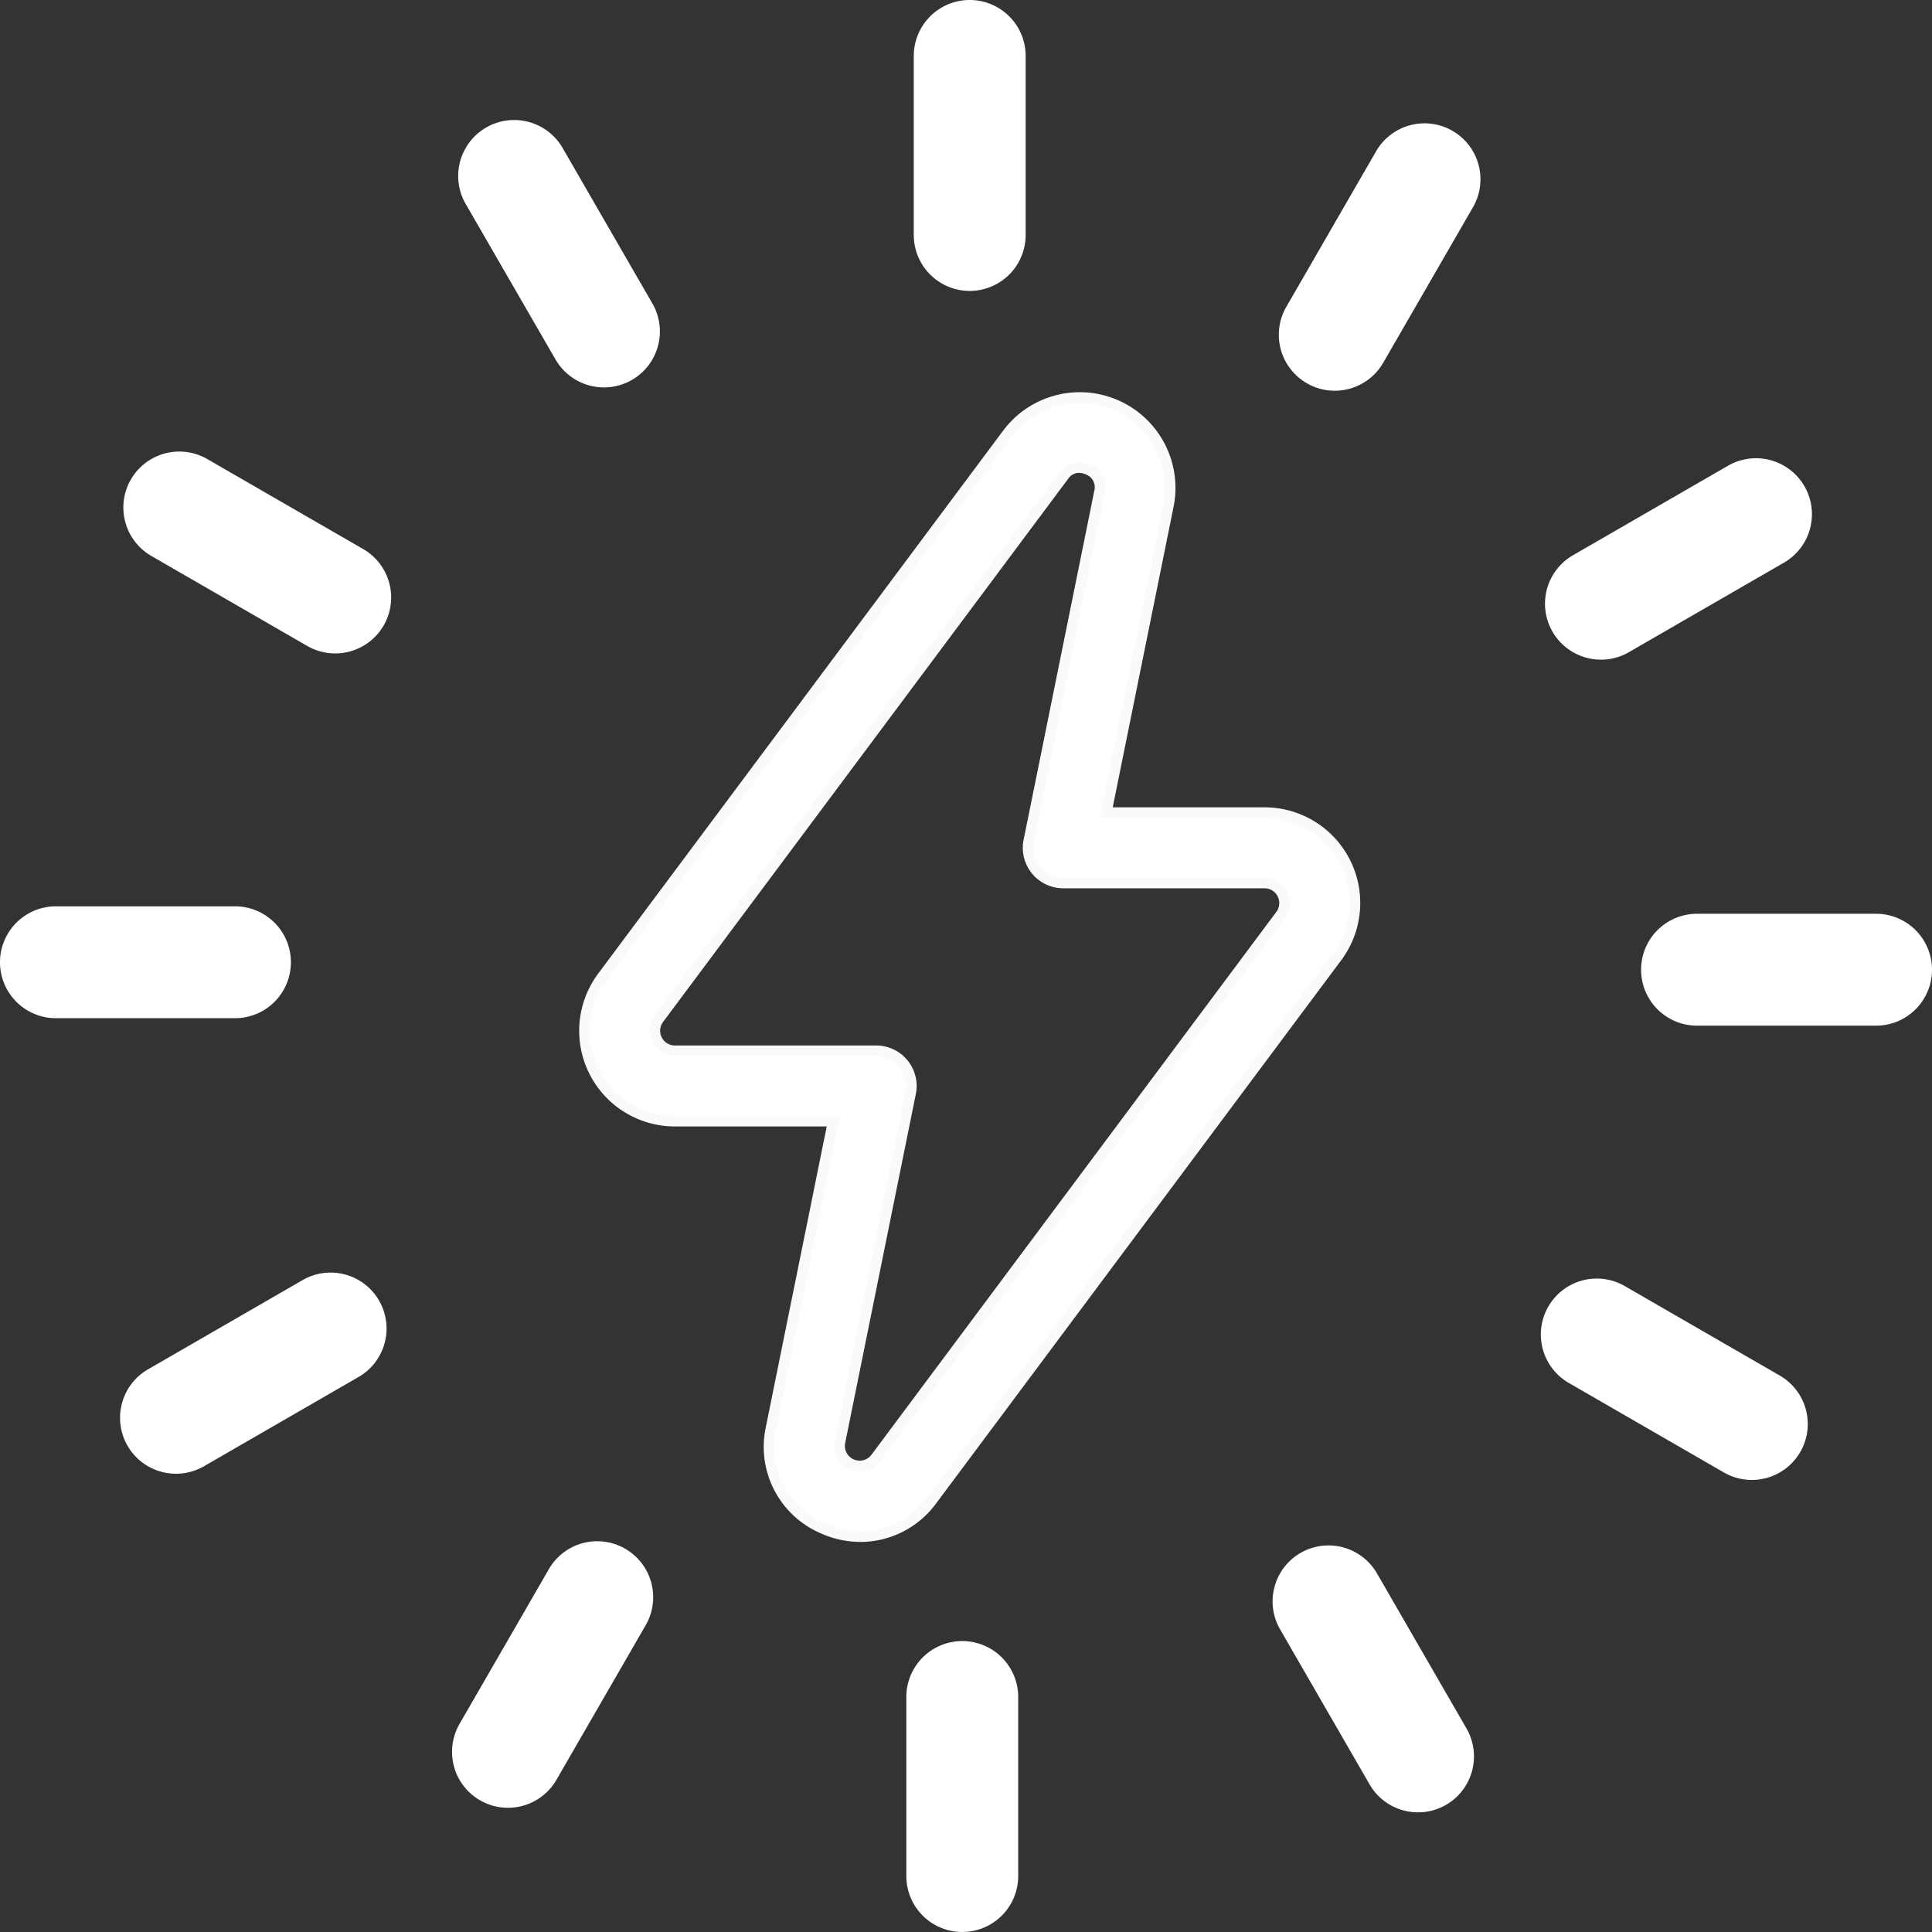 <svg viewBox="0 0 90.446 90.445" height="90.445" width="90.446" xmlns:xlink="http://www.w3.org/1999/xlink" xmlns="http://www.w3.org/2000/svg" id="engery-icon">
  <rect x="0" y="0" width="90.446" height="90.445" fill="#333333" stroke="none"/>
  <defs>
    <clipPath id="clip-path">
      <rect fill="none" height="90.445" width="90.446" data-name="Rectangle 919" id="Rectangle_919"></rect>
    </clipPath>
  </defs>
  <g clip-path="url(#clip-path)" data-name="Group 2506" id="Group_2506">
    <path stroke-width="0.5" stroke="#fafafa" fill="#fff" transform="translate(-37.753 -25.655)" d="M78.037,97.59a4.312,4.312,0,0,1-1.767-.385,4.154,4.154,0,0,1-2.418-4.7l2.91-14.366H69.347a4.228,4.228,0,0,1-3.39-6.756L84.914,45.966a4.229,4.229,0,0,1,7.534,3.368L89.539,63.7h7.415a4.228,4.228,0,0,1,3.389,6.756L81.387,95.874a4.158,4.158,0,0,1-3.349,1.717M88.267,47.541a.869.869,0,0,0-.717.39L68.593,73.349a.94.94,0,0,0,.754,1.5h9.425a1.644,1.644,0,0,1,1.611,1.97L77.075,93.158a.941.941,0,0,0,1.676.75L97.708,68.49a.941.941,0,0,0-.754-1.5H87.529a1.644,1.644,0,0,1-1.611-1.97l3.309-16.337a.889.889,0,0,0-.538-1.046,1.056,1.056,0,0,0-.422-.094" data-name="Path 17139" id="Path_17139"></path>
    <path fill="#fff" transform="translate(-59.023)" d="M104.42,13.619A2.619,2.619,0,0,0,107.039,11V2.619a2.619,2.619,0,0,0-5.238,0V11a2.619,2.619,0,0,0,2.619,2.619" data-name="Path 17140" id="Path_17140"></path>
    <path fill="#fff" transform="translate(-29.599 -7.751)" d="M55.593,24.558a2.619,2.619,0,1,0,4.536-2.619l-4.19-7.259A2.619,2.619,0,1,0,51.4,17.3Z" data-name="Path 17141" id="Path_17141"></path>
    <path fill="#fff" transform="translate(-7.995 -29.18)" d="M24.977,54.872l-7.258-4.19A2.619,2.619,0,1,0,15.1,55.218l7.258,4.19a2.619,2.619,0,1,0,2.619-4.536" data-name="Path 17142" id="Path_17142"></path>
    <path fill="#fff" transform="translate(0 -58.541)" d="M13.619,103.589A2.619,2.619,0,0,0,11,100.97H2.619a2.619,2.619,0,0,0,0,5.238H11a2.619,2.619,0,0,0,2.619-2.619" data-name="Path 17143" id="Path_17143"></path>
    <path fill="#fff" transform="translate(-7.755 -82.18)" d="M21.943,142.095l-7.258,4.19a2.619,2.619,0,1,0,2.619,4.537l7.258-4.191a2.619,2.619,0,0,0-2.619-4.536" data-name="Path 17144" id="Path_17144"></path>
    <path fill="#fff" transform="translate(-29.181 -99.55)" d="M58.451,172.055a2.615,2.615,0,0,0-3.578.959l-4.19,7.259a2.619,2.619,0,0,0,4.536,2.619l4.19-7.259a2.619,2.619,0,0,0-.959-3.578" data-name="Path 17145" id="Path_17145"></path>
    <path fill="#fff" transform="translate(-58.541 -106)" d="M103.589,182.826a2.619,2.619,0,0,0-2.619,2.619v8.381a2.619,2.619,0,1,0,5.238,0v-8.381a2.619,2.619,0,0,0-2.619-2.619" data-name="Path 17146" id="Path_17146"></path>
    <path fill="#fff" transform="translate(-82.181 -99.792)" d="M146.632,173.43a2.619,2.619,0,0,0-4.536,2.619l4.19,7.258a2.619,2.619,0,1,0,4.536-2.619Z" data-name="Path 17147" id="Path_17147"></path>
    <path fill="#fff" transform="translate(-99.553 -82.598)" d="M182.894,147.006l-7.258-4.19a2.619,2.619,0,1,0-2.619,4.536l7.258,4.19a2.619,2.619,0,0,0,2.619-4.536" data-name="Path 17148" id="Path_17148"></path>
    <path fill="#fff" transform="translate(-106.001 -59.022)" d="M193.828,101.8h-8.381a2.619,2.619,0,0,0,0,5.238h8.381a2.619,2.619,0,1,0,0-5.238" data-name="Path 17149" id="Path_17149"></path>
    <path fill="#fff" transform="translate(-99.794 -29.597)" d="M174.744,60.479a2.6,2.6,0,0,0,1.307-.351l7.258-4.19A2.619,2.619,0,0,0,180.69,51.4l-7.258,4.191a2.619,2.619,0,0,0,1.312,4.887" data-name="Path 17150" id="Path_17150"></path>
    <path fill="#fff" transform="translate(-82.599 -7.992)" d="M143.776,25.933a2.619,2.619,0,0,0,3.578-.959l4.19-7.259a2.619,2.619,0,1,0-4.536-2.619l-4.19,7.259a2.619,2.619,0,0,0,.959,3.578" data-name="Path 17151" id="Path_17151"></path>
  </g>
</svg>
